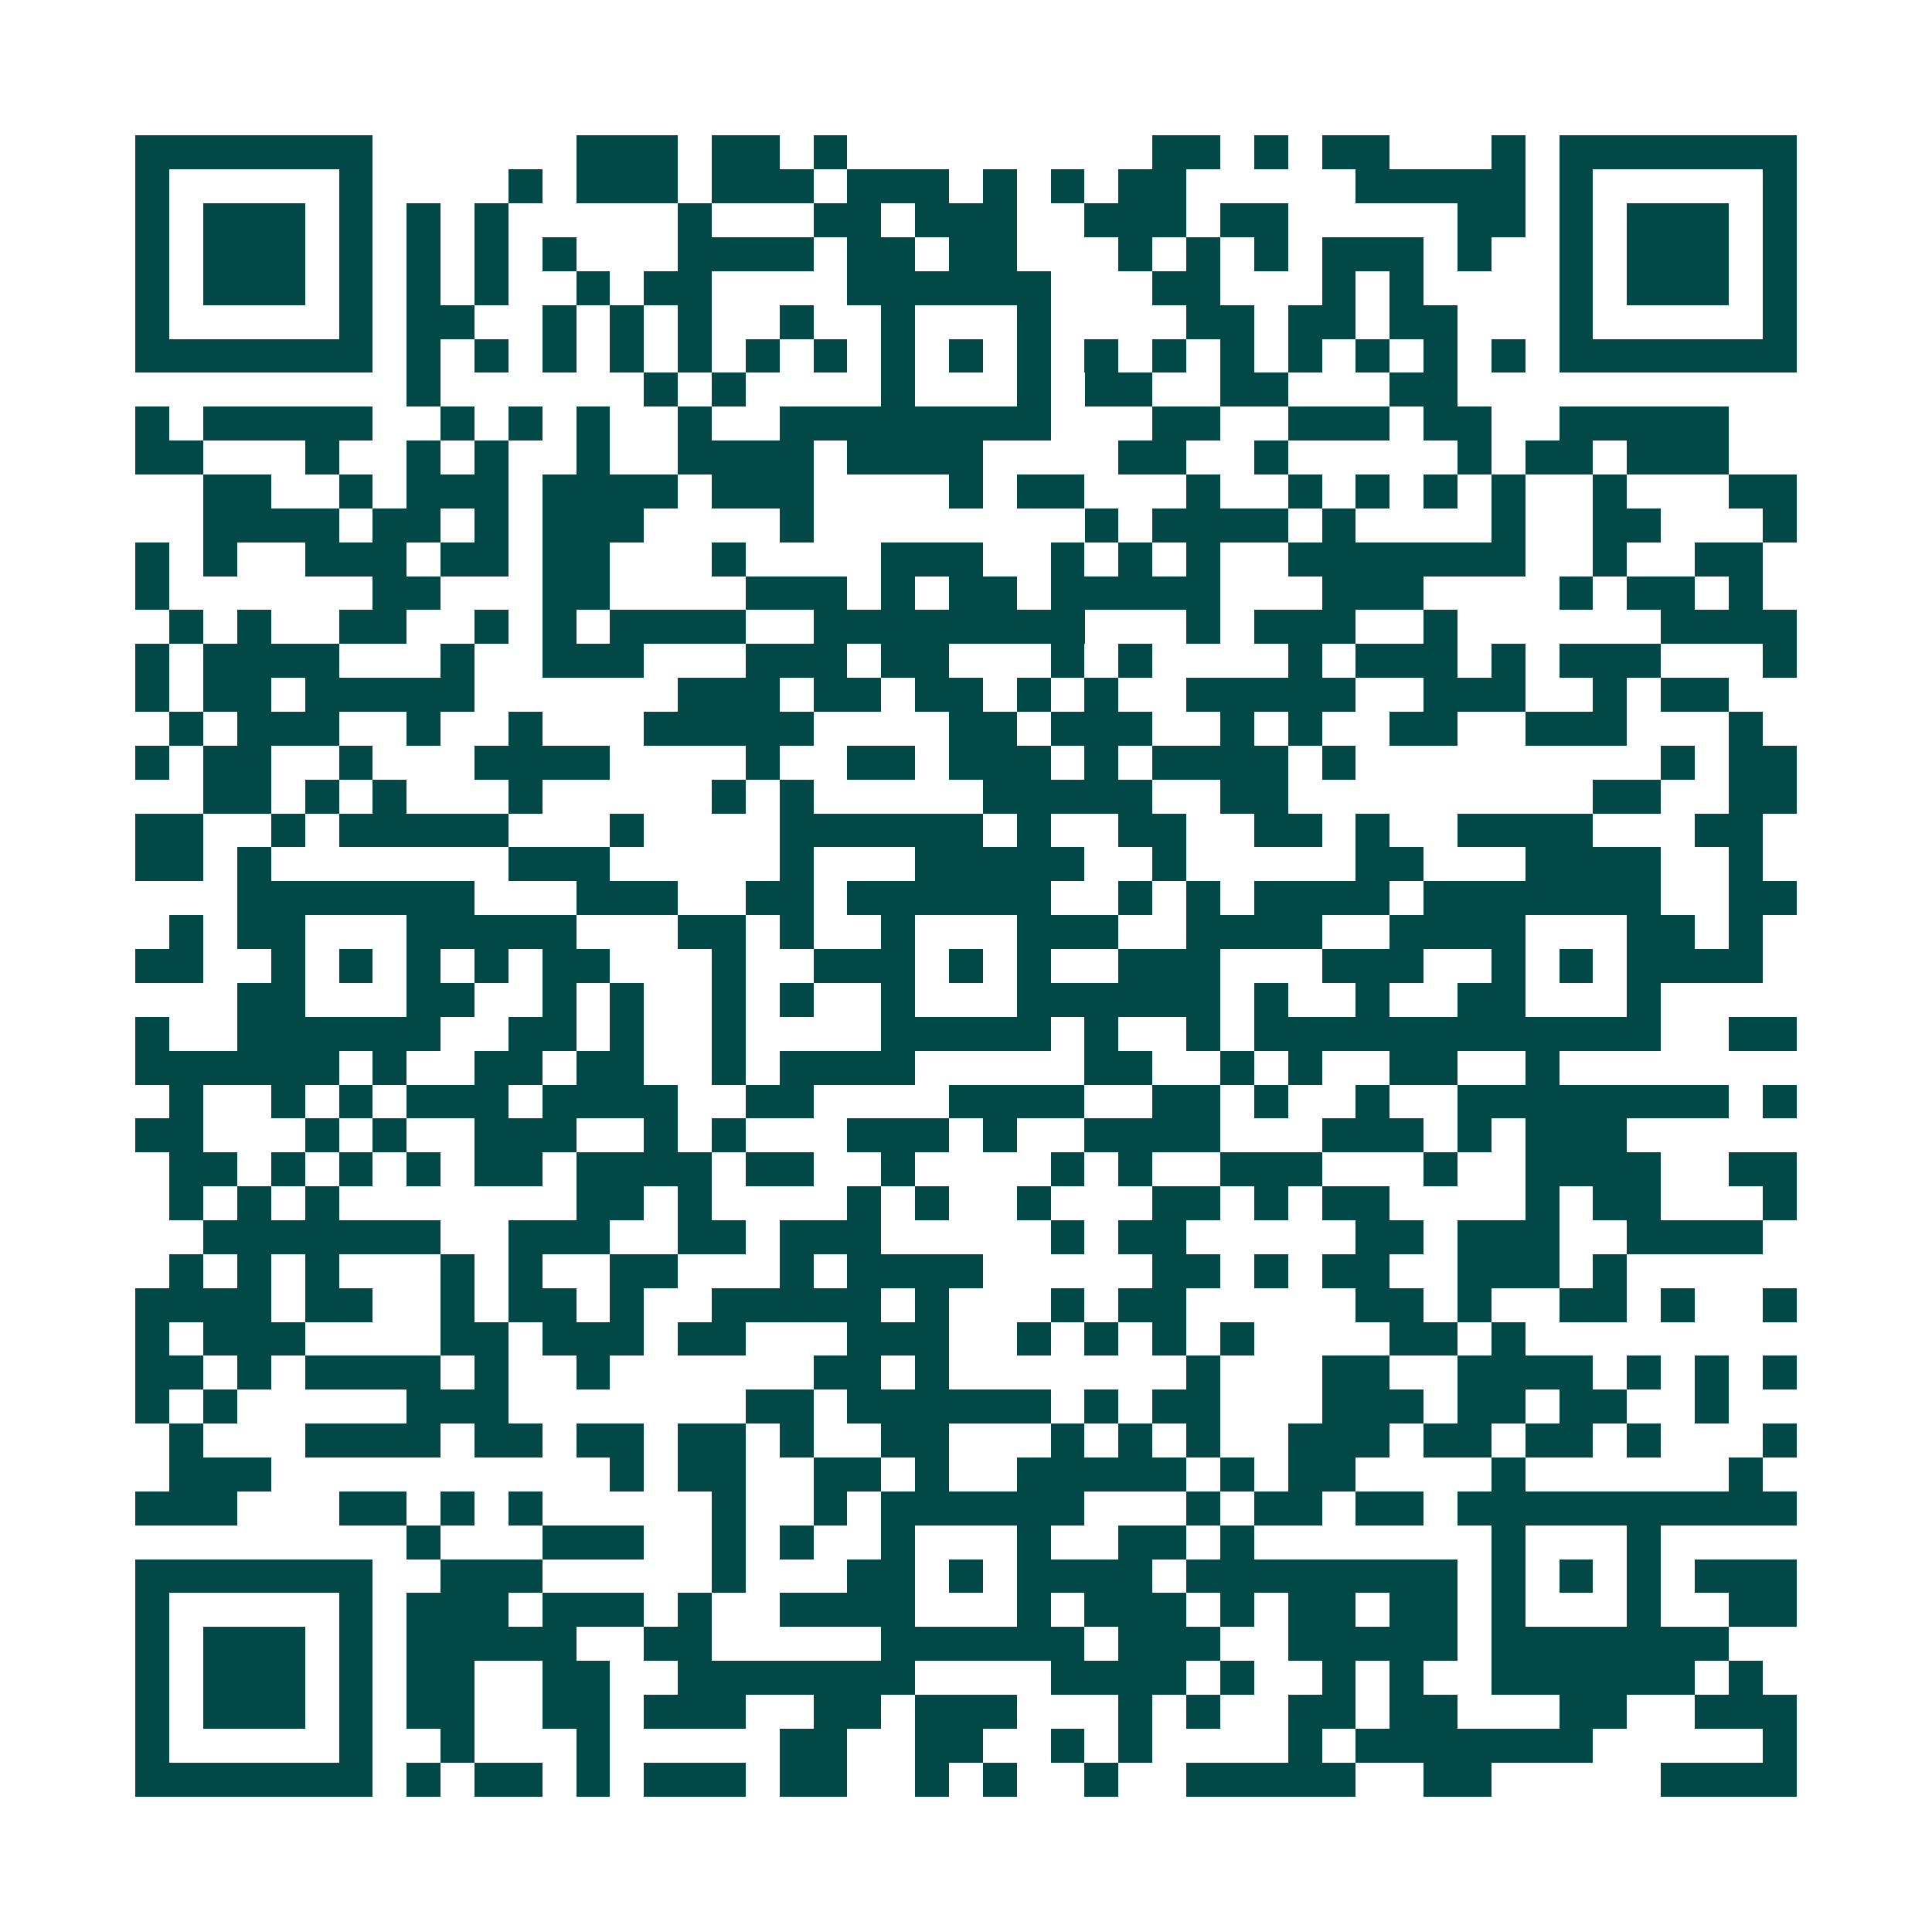 <svg xmlns="http://www.w3.org/2000/svg" width="200" height="200" viewBox="0 0 57 57" shape-rendering="crispEdges"><path fill="#ffffff" d="M0 0h57v57H0z"/><path stroke="#014847" d="M4 4.5h7m6 0h3m1 0h2m1 0h1m9 0h2m1 0h1m1 0h2m3 0h1m1 0h7M4 5.5h1m5 0h1m4 0h1m1 0h3m1 0h3m1 0h3m1 0h1m1 0h1m1 0h2m5 0h5m1 0h1m5 0h1M4 6.5h1m1 0h3m1 0h1m1 0h1m1 0h1m5 0h1m3 0h2m1 0h3m2 0h3m1 0h2m5 0h2m1 0h1m1 0h3m1 0h1M4 7.5h1m1 0h3m1 0h1m1 0h1m1 0h1m1 0h1m3 0h4m1 0h2m1 0h2m3 0h1m1 0h1m1 0h1m1 0h3m1 0h1m2 0h1m1 0h3m1 0h1M4 8.5h1m1 0h3m1 0h1m1 0h1m1 0h1m2 0h1m1 0h2m4 0h6m3 0h2m3 0h1m1 0h1m4 0h1m1 0h3m1 0h1M4 9.5h1m5 0h1m1 0h2m2 0h1m1 0h1m1 0h1m2 0h1m2 0h1m3 0h1m4 0h2m1 0h2m1 0h2m3 0h1m5 0h1M4 10.5h7m1 0h1m1 0h1m1 0h1m1 0h1m1 0h1m1 0h1m1 0h1m1 0h1m1 0h1m1 0h1m1 0h1m1 0h1m1 0h1m1 0h1m1 0h1m1 0h1m1 0h1m1 0h7M12 11.5h1m6 0h1m1 0h1m4 0h1m3 0h1m1 0h2m2 0h2m3 0h2M4 12.5h1m1 0h5m2 0h1m1 0h1m1 0h1m2 0h1m2 0h8m3 0h2m2 0h3m1 0h2m2 0h5M4 13.5h2m3 0h1m2 0h1m1 0h1m2 0h1m2 0h4m1 0h4m4 0h2m2 0h1m5 0h1m1 0h2m1 0h3M6 14.5h2m2 0h1m1 0h3m1 0h4m1 0h3m4 0h1m1 0h2m3 0h1m2 0h1m1 0h1m1 0h1m1 0h1m2 0h1m3 0h2M6 15.5h4m1 0h2m1 0h1m1 0h3m4 0h1m8 0h1m1 0h4m1 0h1m4 0h1m2 0h2m3 0h1M4 16.5h1m1 0h1m2 0h3m1 0h2m1 0h2m3 0h1m4 0h3m2 0h1m1 0h1m1 0h1m2 0h7m2 0h1m2 0h2M4 17.5h1m6 0h2m3 0h2m4 0h3m1 0h1m1 0h2m1 0h5m3 0h3m4 0h1m1 0h2m1 0h1M5 18.5h1m1 0h1m2 0h2m2 0h1m1 0h1m1 0h4m2 0h8m3 0h1m1 0h3m2 0h1m6 0h4M4 19.5h1m1 0h4m3 0h1m2 0h3m3 0h3m1 0h2m3 0h1m1 0h1m4 0h1m1 0h3m1 0h1m1 0h3m3 0h1M4 20.5h1m1 0h2m1 0h5m6 0h3m1 0h2m1 0h2m1 0h1m1 0h1m2 0h5m2 0h3m2 0h1m1 0h2M5 21.5h1m1 0h3m2 0h1m2 0h1m3 0h5m4 0h2m1 0h3m2 0h1m1 0h1m2 0h2m2 0h3m3 0h1M4 22.5h1m1 0h2m2 0h1m3 0h4m4 0h1m2 0h2m1 0h3m1 0h1m1 0h4m1 0h1m9 0h1m1 0h2M6 23.5h2m1 0h1m1 0h1m3 0h1m5 0h1m1 0h1m5 0h5m2 0h2m9 0h2m2 0h2M4 24.5h2m2 0h1m1 0h5m3 0h1m4 0h6m1 0h1m2 0h2m2 0h2m1 0h1m2 0h4m3 0h2M4 25.5h2m1 0h1m7 0h3m5 0h1m3 0h5m2 0h1m5 0h2m3 0h4m2 0h1M7 26.5h7m3 0h3m2 0h2m1 0h6m2 0h1m1 0h1m1 0h4m1 0h7m2 0h2M5 27.5h1m1 0h2m3 0h5m3 0h2m1 0h1m2 0h1m3 0h3m2 0h4m2 0h4m3 0h2m1 0h1M4 28.5h2m2 0h1m1 0h1m1 0h1m1 0h1m1 0h2m3 0h1m2 0h3m1 0h1m1 0h1m2 0h3m3 0h3m2 0h1m1 0h1m1 0h4M7 29.5h2m3 0h2m2 0h1m1 0h1m2 0h1m1 0h1m2 0h1m3 0h6m1 0h1m2 0h1m2 0h2m3 0h1M4 30.5h1m2 0h6m2 0h2m1 0h1m2 0h1m4 0h5m1 0h1m2 0h1m1 0h12m2 0h2M4 31.5h6m1 0h1m2 0h2m1 0h2m2 0h1m1 0h4m5 0h2m2 0h1m1 0h1m2 0h2m2 0h1M5 32.5h1m2 0h1m1 0h1m1 0h3m1 0h4m2 0h2m4 0h4m2 0h2m1 0h1m2 0h1m2 0h8m1 0h1M4 33.5h2m3 0h1m1 0h1m2 0h3m2 0h1m1 0h1m3 0h3m1 0h1m2 0h4m3 0h3m1 0h1m1 0h3M5 34.5h2m1 0h1m1 0h1m1 0h1m1 0h2m1 0h4m1 0h2m2 0h1m4 0h1m1 0h1m2 0h3m3 0h1m2 0h4m2 0h2M5 35.5h1m1 0h1m1 0h1m7 0h2m1 0h1m4 0h1m1 0h1m2 0h1m3 0h2m1 0h1m1 0h2m4 0h1m1 0h2m3 0h1M6 36.5h7m2 0h3m2 0h2m1 0h3m5 0h1m1 0h2m5 0h2m1 0h3m2 0h4M5 37.5h1m1 0h1m1 0h1m3 0h1m1 0h1m2 0h2m3 0h1m1 0h4m5 0h2m1 0h1m1 0h2m2 0h3m1 0h1M4 38.5h4m1 0h2m2 0h1m1 0h2m1 0h1m2 0h5m1 0h1m3 0h1m1 0h2m5 0h2m1 0h1m2 0h2m1 0h1m2 0h1M4 39.5h1m1 0h3m4 0h2m1 0h3m1 0h2m3 0h3m2 0h1m1 0h1m1 0h1m1 0h1m4 0h2m1 0h1M4 40.5h2m1 0h1m1 0h4m1 0h1m2 0h1m6 0h2m1 0h1m7 0h1m3 0h2m2 0h4m1 0h1m1 0h1m1 0h1M4 41.5h1m1 0h1m5 0h3m7 0h2m1 0h6m1 0h1m1 0h2m3 0h3m1 0h2m1 0h2m2 0h1M5 42.5h1m3 0h4m1 0h2m1 0h2m1 0h2m1 0h1m2 0h2m3 0h1m1 0h1m1 0h1m2 0h3m1 0h2m1 0h2m1 0h1m3 0h1M5 43.5h3m10 0h1m1 0h2m2 0h2m1 0h1m2 0h5m1 0h1m1 0h2m4 0h1m6 0h1M4 44.5h3m3 0h2m1 0h1m1 0h1m5 0h1m2 0h1m1 0h6m3 0h1m1 0h2m1 0h2m1 0h10M12 45.5h1m3 0h3m2 0h1m1 0h1m2 0h1m3 0h1m2 0h2m1 0h1m7 0h1m3 0h1M4 46.5h7m2 0h3m5 0h1m3 0h2m1 0h1m1 0h4m1 0h8m1 0h1m1 0h1m1 0h1m1 0h3M4 47.5h1m5 0h1m1 0h3m1 0h3m1 0h1m2 0h4m3 0h1m1 0h3m1 0h1m1 0h2m1 0h2m1 0h1m3 0h1m2 0h2M4 48.5h1m1 0h3m1 0h1m1 0h5m2 0h2m5 0h6m1 0h3m2 0h5m1 0h7M4 49.5h1m1 0h3m1 0h1m1 0h2m2 0h2m2 0h7m4 0h4m1 0h1m2 0h1m1 0h1m2 0h6m1 0h1M4 50.5h1m1 0h3m1 0h1m1 0h2m2 0h2m1 0h3m2 0h2m1 0h3m3 0h1m1 0h1m2 0h2m1 0h2m3 0h2m2 0h3M4 51.5h1m5 0h1m2 0h1m3 0h1m5 0h2m2 0h2m2 0h1m1 0h1m4 0h1m1 0h7m5 0h1M4 52.5h7m1 0h1m1 0h2m1 0h1m1 0h3m1 0h2m2 0h1m1 0h1m2 0h1m2 0h5m2 0h2m5 0h4"/></svg>
